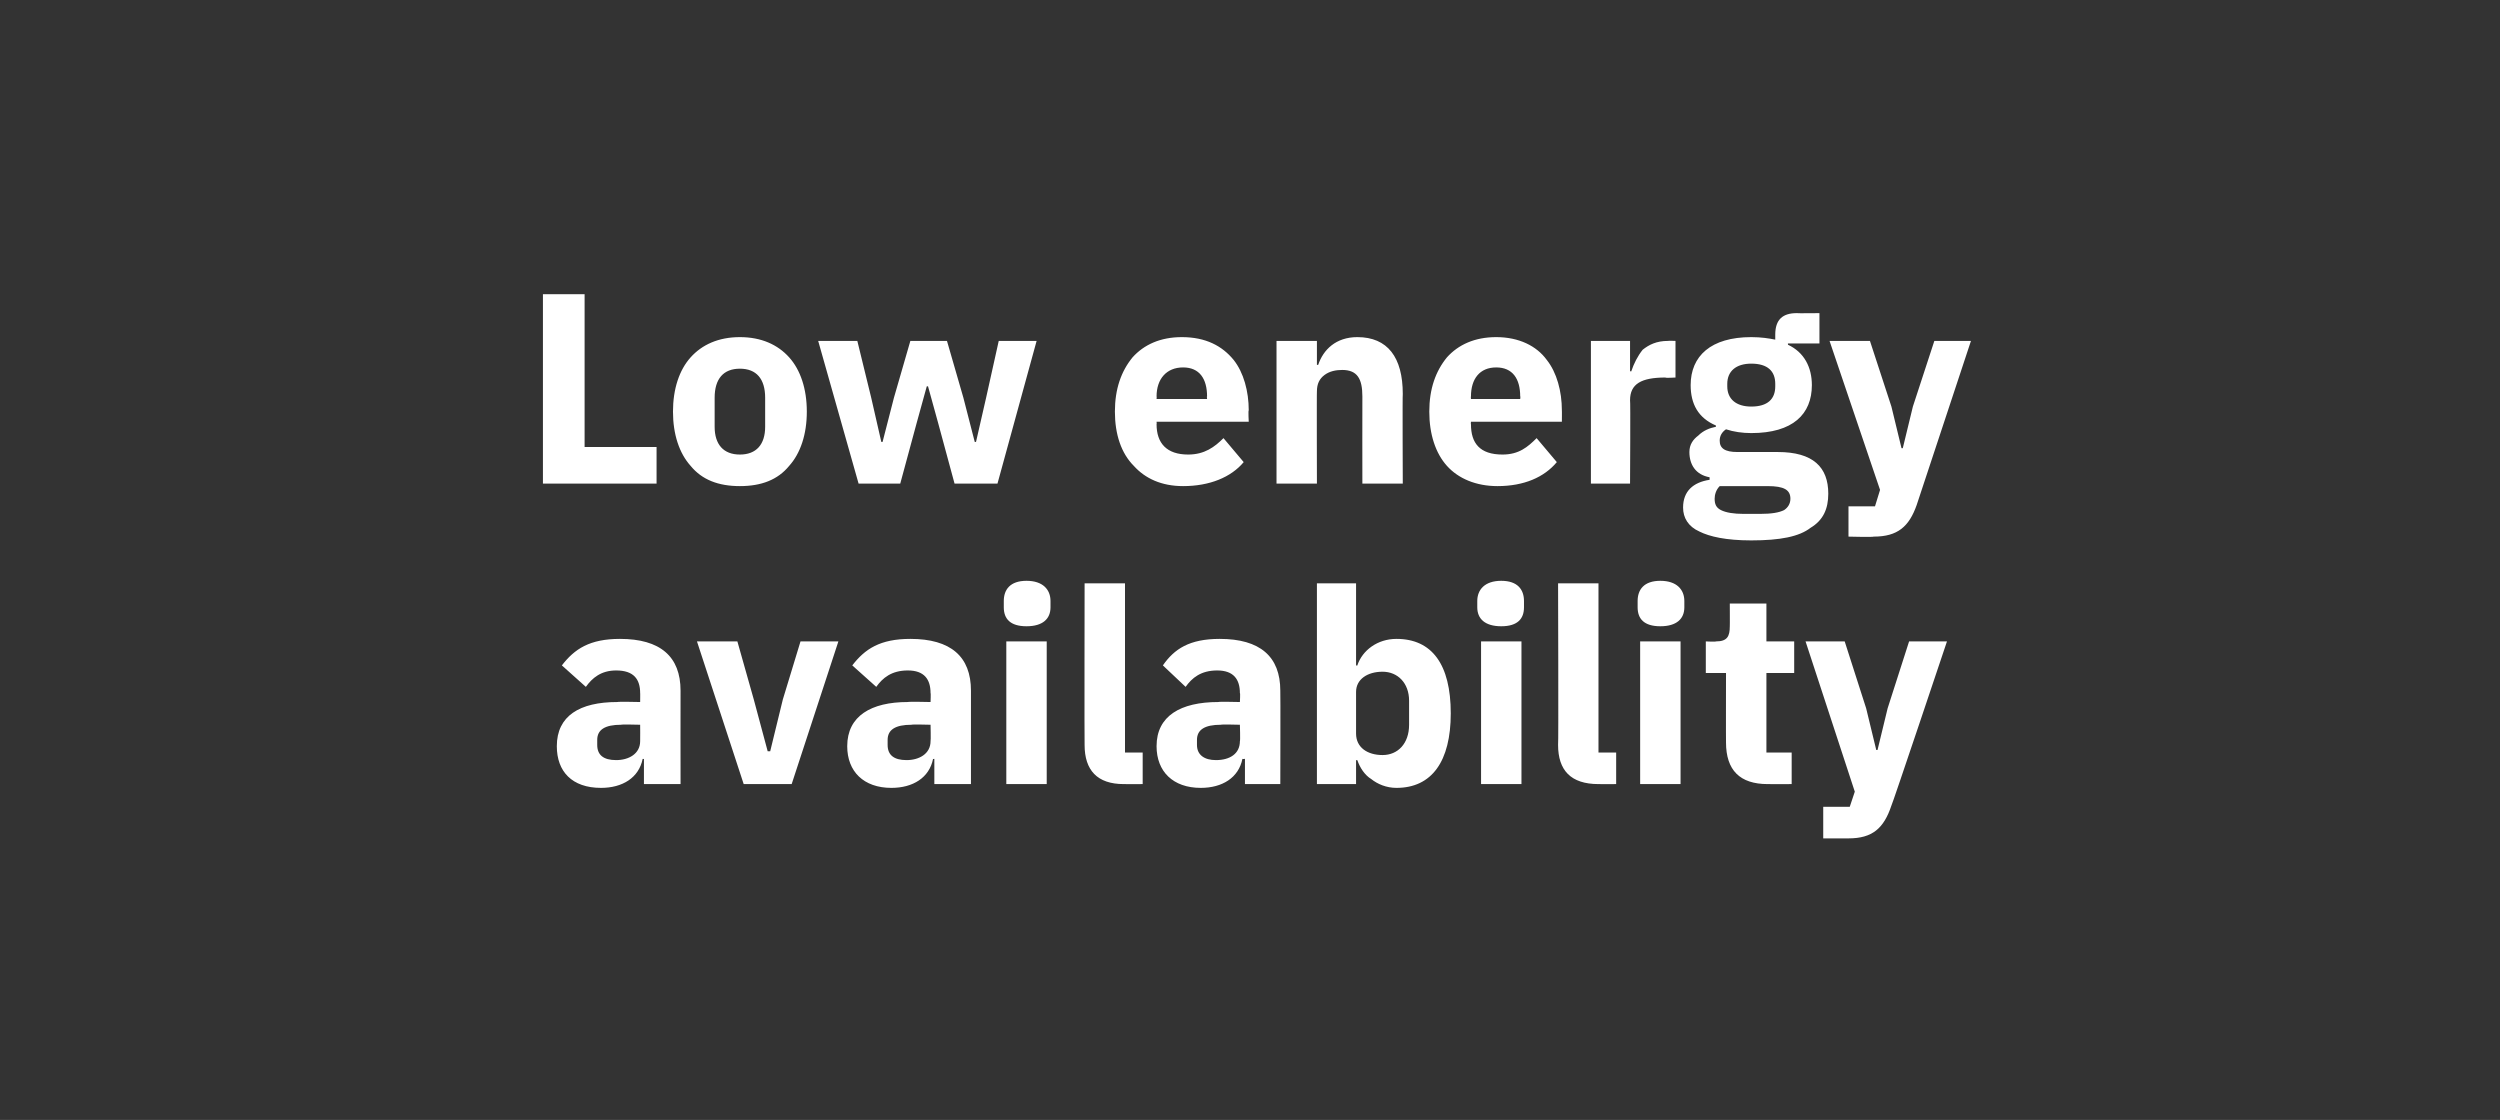 <?xml version="1.0" standalone="no"?><!DOCTYPE svg PUBLIC "-//W3C//DTD SVG 1.1//EN" "http://www.w3.org/Graphics/SVG/1.1/DTD/svg11.dtd"><svg xmlns="http://www.w3.org/2000/svg" version="1.1" width="198px" height="88.7px" viewBox="0 -1 198 88.7" style="top:-1px"><rect x="0" y="-1" width="198" height="88.7" fill="#333333" stroke="none"/>  <desc>Low energy availability</desc>  <defs/>  <g id="Polygon178466">    <path d="M 53.9 53.7 C 53.89 53.7 53.9 61.1 53.9 61.1 L 51 61.1 L 51 59.1 C 51 59.1 50.91 59.13 50.9 59.1 C 50.6 60.6 49.3 61.4 47.6 61.4 C 45.3 61.4 44.1 60.1 44.1 58.1 C 44.1 55.7 45.9 54.6 48.9 54.6 C 48.93 54.56 50.7 54.6 50.7 54.6 C 50.7 54.6 50.71 53.85 50.7 53.9 C 50.7 52.8 50.2 52.1 48.8 52.1 C 47.6 52.1 46.9 52.7 46.4 53.4 C 46.4 53.4 44.5 51.7 44.5 51.7 C 45.5 50.4 46.7 49.6 49.1 49.6 C 52.3 49.6 53.9 51 53.9 53.7 Z M 50.7 56.4 C 50.7 56.4 49.17 56.36 49.2 56.4 C 47.9 56.4 47.3 56.8 47.3 57.6 C 47.3 57.6 47.3 58 47.3 58 C 47.3 58.8 47.8 59.2 48.8 59.2 C 49.8 59.2 50.7 58.7 50.7 57.7 C 50.71 57.69 50.7 56.4 50.7 56.4 Z M 62.7 61.1 L 66.4 49.8 L 63.4 49.8 L 62 54.4 L 61 58.5 L 60.8 58.5 L 59.7 54.4 L 58.4 49.8 L 55.2 49.8 L 58.9 61.1 L 62.7 61.1 Z M 76.9 53.7 C 76.9 53.7 76.9 61.1 76.9 61.1 L 74 61.1 L 74 59.1 C 74 59.1 73.92 59.13 73.9 59.1 C 73.6 60.6 72.3 61.4 70.6 61.4 C 68.4 61.4 67.1 60.1 67.1 58.1 C 67.1 55.7 69 54.6 71.9 54.6 C 71.94 54.56 73.7 54.6 73.7 54.6 C 73.7 54.6 73.73 53.85 73.7 53.9 C 73.7 52.8 73.2 52.1 71.9 52.1 C 70.6 52.1 69.9 52.7 69.4 53.4 C 69.4 53.4 67.5 51.7 67.5 51.7 C 68.5 50.4 69.7 49.6 72.1 49.6 C 75.3 49.6 76.9 51 76.9 53.7 Z M 73.7 56.4 C 73.7 56.4 72.18 56.36 72.2 56.4 C 70.9 56.4 70.3 56.8 70.3 57.6 C 70.3 57.6 70.3 58 70.3 58 C 70.3 58.8 70.8 59.2 71.8 59.2 C 72.8 59.2 73.7 58.7 73.7 57.7 C 73.73 57.69 73.7 56.4 73.7 56.4 Z M 83.2 47.1 C 83.2 47.1 83.2 46.6 83.2 46.6 C 83.2 45.7 82.6 45 81.3 45 C 80 45 79.5 45.7 79.5 46.6 C 79.5 46.6 79.5 47.1 79.5 47.1 C 79.5 48 80 48.6 81.3 48.6 C 82.6 48.6 83.2 48 83.2 47.1 Z M 79.7 61.1 L 82.9 61.1 L 82.9 49.8 L 79.7 49.8 L 79.7 61.1 Z M 90.5 61.1 L 90.5 58.6 L 89.1 58.6 L 89.1 45.2 L 85.9 45.2 C 85.9 45.2 85.88 58.02 85.9 58 C 85.9 60 86.9 61.1 89 61.1 C 89.03 61.11 90.5 61.1 90.5 61.1 Z M 101.4 53.7 C 101.42 53.7 101.4 61.1 101.4 61.1 L 98.6 61.1 L 98.6 59.1 C 98.6 59.1 98.43 59.13 98.4 59.1 C 98.1 60.6 96.8 61.4 95.1 61.4 C 92.9 61.4 91.6 60.1 91.6 58.1 C 91.6 55.7 93.5 54.6 96.5 54.6 C 96.46 54.56 98.2 54.6 98.2 54.6 C 98.2 54.6 98.24 53.85 98.2 53.9 C 98.2 52.8 97.7 52.1 96.4 52.1 C 95.1 52.1 94.4 52.7 93.9 53.4 C 93.9 53.4 92.1 51.7 92.1 51.7 C 93 50.4 94.2 49.6 96.6 49.6 C 99.8 49.6 101.4 51 101.4 53.7 Z M 98.2 56.4 C 98.2 56.4 96.69 56.36 96.7 56.4 C 95.4 56.4 94.8 56.8 94.8 57.6 C 94.8 57.6 94.8 58 94.8 58 C 94.8 58.8 95.4 59.2 96.3 59.2 C 97.4 59.2 98.2 58.7 98.2 57.7 C 98.24 57.69 98.2 56.4 98.2 56.4 Z M 104.3 61.1 L 107.4 61.1 L 107.4 59.2 C 107.4 59.2 107.54 59.22 107.5 59.2 C 107.7 59.8 108.1 60.4 108.6 60.7 C 109.1 61.1 109.8 61.4 110.6 61.4 C 113.4 61.4 114.9 59.3 114.9 55.5 C 114.9 51.6 113.4 49.6 110.6 49.6 C 109.1 49.6 107.9 50.5 107.5 51.7 C 107.54 51.73 107.4 51.7 107.4 51.7 L 107.4 45.2 L 104.3 45.2 L 104.3 61.1 Z M 107.4 57.1 C 107.4 57.1 107.4 53.8 107.4 53.8 C 107.4 52.8 108.3 52.2 109.5 52.2 C 110.7 52.2 111.6 53.1 111.6 54.5 C 111.6 54.5 111.6 56.4 111.6 56.4 C 111.6 57.9 110.7 58.8 109.5 58.8 C 108.3 58.8 107.4 58.2 107.4 57.1 Z M 120.7 47.1 C 120.7 47.1 120.7 46.6 120.7 46.6 C 120.7 45.7 120.2 45 118.9 45 C 117.6 45 117 45.7 117 46.6 C 117 46.6 117 47.1 117 47.1 C 117 48 117.6 48.6 118.9 48.6 C 120.2 48.6 120.7 48 120.7 47.1 Z M 117.3 61.1 L 120.5 61.1 L 120.5 49.8 L 117.3 49.8 L 117.3 61.1 Z M 128 61.1 L 128 58.6 L 126.6 58.6 L 126.6 45.2 L 123.4 45.2 C 123.4 45.2 123.44 58.02 123.4 58 C 123.4 60 124.4 61.1 126.6 61.1 C 126.6 61.11 128 61.1 128 61.1 Z M 133.4 47.1 C 133.4 47.1 133.4 46.6 133.4 46.6 C 133.4 45.7 132.8 45 131.5 45 C 130.2 45 129.7 45.7 129.7 46.6 C 129.7 46.6 129.7 47.1 129.7 47.1 C 129.7 48 130.2 48.6 131.5 48.6 C 132.8 48.6 133.4 48 133.4 47.1 Z M 129.9 61.1 L 133.1 61.1 L 133.1 49.8 L 129.9 49.8 L 129.9 61.1 Z M 141.9 61.1 L 141.9 58.6 L 139.9 58.6 L 139.9 52.3 L 142.1 52.3 L 142.1 49.8 L 139.9 49.8 L 139.9 46.8 L 137 46.8 C 137 46.8 137.01 48.63 137 48.6 C 137 49.4 136.8 49.8 135.9 49.8 C 135.89 49.84 135.1 49.8 135.1 49.8 L 135.1 52.3 L 136.7 52.3 C 136.7 52.3 136.69 57.82 136.7 57.8 C 136.7 60 137.8 61.1 140 61.1 C 140.04 61.11 141.9 61.1 141.9 61.1 Z M 149.5 55.1 L 148.7 58.4 L 148.6 58.4 L 147.8 55.1 L 146.1 49.8 L 143 49.8 L 146.9 61.7 L 146.5 62.9 L 144.4 62.9 L 144.4 65.4 C 144.4 65.4 146.37 65.4 146.4 65.4 C 148.3 65.4 149.2 64.6 149.8 62.8 C 149.83 62.85 154.2 49.8 154.2 49.8 L 151.2 49.8 L 149.5 55.1 Z " stroke="none" fill="#fff"/>  </g>  <g id="Polygon178465">    <path d="M 52 37.3 L 52 34.4 L 46.3 34.4 L 46.3 22.3 L 43 22.3 L 43 37.3 L 52 37.3 Z M 62.5 35.9 C 63.4 34.9 63.9 33.4 63.9 31.6 C 63.9 29.8 63.4 28.3 62.5 27.3 C 61.6 26.3 60.3 25.7 58.6 25.7 C 56.9 25.7 55.6 26.3 54.7 27.3 C 53.8 28.3 53.3 29.8 53.3 31.6 C 53.3 33.4 53.8 34.9 54.7 35.9 C 55.6 37 56.9 37.5 58.6 37.5 C 60.3 37.5 61.6 37 62.5 35.9 Z M 56.6 32.8 C 56.6 32.8 56.6 30.5 56.6 30.5 C 56.6 29 57.3 28.2 58.6 28.2 C 59.9 28.2 60.6 29 60.6 30.5 C 60.6 30.5 60.6 32.8 60.6 32.8 C 60.6 34.2 59.9 35 58.6 35 C 57.3 35 56.6 34.2 56.6 32.8 Z M 68 37.3 L 71.3 37.3 L 72.6 32.5 L 73.4 29.6 L 73.5 29.6 L 74.3 32.5 L 75.6 37.3 L 79 37.3 L 82.1 26 L 79.1 26 L 78.1 30.5 L 77.3 34 L 77.2 34 L 76.3 30.5 L 75 26 L 72.1 26 L 70.8 30.5 L 69.9 34 L 69.8 34 L 69 30.5 L 67.9 26 L 64.8 26 L 68 37.3 Z M 98.5 35.6 C 98.5 35.6 96.9 33.7 96.9 33.7 C 96.2 34.4 95.4 35 94.1 35 C 92.4 35 91.6 34.1 91.6 32.6 C 91.62 32.6 91.6 32.4 91.6 32.4 L 98.9 32.4 C 98.9 32.4 98.85 31.48 98.9 31.5 C 98.9 30 98.5 28.5 97.7 27.5 C 96.8 26.4 95.5 25.7 93.6 25.7 C 91.9 25.7 90.6 26.3 89.7 27.3 C 88.8 28.4 88.3 29.8 88.3 31.6 C 88.3 33.4 88.8 34.9 89.8 35.9 C 90.7 36.9 92 37.5 93.7 37.5 C 95.8 37.5 97.5 36.8 98.5 35.6 Z M 95.6 30.4 C 95.57 30.36 95.6 30.6 95.6 30.6 L 91.6 30.6 C 91.6 30.6 91.62 30.38 91.6 30.4 C 91.6 29 92.4 28.1 93.7 28.1 C 95 28.1 95.6 29 95.6 30.4 Z M 104.3 37.3 C 104.3 37.3 104.28 29.96 104.3 30 C 104.3 29.4 104.5 29 104.9 28.7 C 105.3 28.4 105.8 28.3 106.3 28.3 C 107.5 28.3 107.9 29 107.9 30.4 C 107.89 30.45 107.9 37.3 107.9 37.3 L 111.1 37.3 C 111.1 37.3 111.07 30.19 111.1 30.2 C 111.1 27.3 109.9 25.7 107.5 25.7 C 105.8 25.7 104.8 26.7 104.4 27.9 C 104.41 27.89 104.3 27.9 104.3 27.9 L 104.3 26 L 101.1 26 L 101.1 37.3 L 104.3 37.3 Z M 123.3 35.6 C 123.3 35.6 121.7 33.7 121.7 33.7 C 121 34.4 120.3 35 119 35 C 117.2 35 116.5 34.1 116.5 32.6 C 116.48 32.6 116.5 32.4 116.5 32.4 L 123.7 32.4 C 123.7 32.4 123.71 31.48 123.7 31.5 C 123.7 30 123.3 28.5 122.5 27.5 C 121.7 26.4 120.3 25.7 118.5 25.7 C 116.8 25.7 115.5 26.3 114.6 27.3 C 113.7 28.4 113.2 29.8 113.2 31.6 C 113.2 33.4 113.7 34.9 114.6 35.9 C 115.5 36.9 116.9 37.5 118.6 37.5 C 120.7 37.5 122.3 36.8 123.3 35.6 Z M 120.4 30.4 C 120.43 30.36 120.4 30.6 120.4 30.6 L 116.5 30.6 C 116.5 30.6 116.48 30.38 116.5 30.4 C 116.5 29 117.2 28.1 118.5 28.1 C 119.8 28.1 120.4 29 120.4 30.4 Z M 129.1 37.3 C 129.1 37.3 129.14 30.66 129.1 30.7 C 129.1 29.4 130 28.9 131.9 28.9 C 131.89 28.95 132.7 28.9 132.7 28.9 L 132.7 26 C 132.7 26 132.13 25.98 132.1 26 C 131.2 26 130.6 26.3 130.1 26.7 C 129.7 27.2 129.4 27.8 129.2 28.4 C 129.25 28.43 129.1 28.4 129.1 28.4 L 129.1 26 L 126 26 L 126 37.3 L 129.1 37.3 Z M 140.8 34.8 C 140.8 34.8 137.6 34.8 137.6 34.8 C 136.6 34.8 136.2 34.5 136.2 33.9 C 136.2 33.5 136.4 33.2 136.7 33 C 137.3 33.2 138 33.3 138.7 33.3 C 142 33.3 143.5 31.8 143.5 29.5 C 143.5 28.1 142.9 26.9 141.6 26.3 C 141.62 26.31 141.6 26.2 141.6 26.2 L 144.1 26.2 L 144.1 23.8 C 144.1 23.8 142.32 23.82 142.3 23.8 C 141.2 23.8 140.6 24.3 140.6 25.5 C 140.6 25.5 140.6 25.9 140.6 25.9 C 140.1 25.8 139.5 25.7 138.7 25.7 C 135.5 25.7 133.9 27.2 133.9 29.5 C 133.9 31 134.5 32.1 135.9 32.7 C 135.9 32.7 135.9 32.8 135.9 32.8 C 135.4 32.9 134.9 33.1 134.5 33.5 C 134.1 33.8 133.8 34.2 133.8 34.8 C 133.8 35.8 134.3 36.6 135.4 36.8 C 135.4 36.8 135.4 37 135.4 37 C 134.1 37.2 133.3 37.9 133.3 39.2 C 133.3 40 133.7 40.7 134.6 41.1 C 135.4 41.5 136.7 41.8 138.7 41.8 C 141 41.8 142.5 41.5 143.4 40.8 C 144.4 40.2 144.8 39.3 144.8 38.1 C 144.8 36 143.6 34.8 140.8 34.8 Z M 141.3 39.4 C 140.9 39.6 140.3 39.7 139.4 39.7 C 139.4 39.7 138.1 39.7 138.1 39.7 C 137.3 39.7 136.7 39.6 136.3 39.4 C 135.9 39.2 135.8 38.9 135.8 38.5 C 135.8 38.2 135.9 37.8 136.2 37.5 C 136.2 37.5 140 37.5 140 37.5 C 141.3 37.5 141.8 37.8 141.8 38.5 C 141.8 38.9 141.6 39.2 141.3 39.4 Z M 136.8 29.6 C 136.8 29.6 136.8 29.4 136.8 29.4 C 136.8 28.4 137.5 27.8 138.7 27.8 C 140 27.8 140.6 28.4 140.6 29.4 C 140.6 29.4 140.6 29.6 140.6 29.6 C 140.6 30.6 140 31.2 138.7 31.2 C 137.5 31.2 136.8 30.6 136.8 29.6 Z M 151.5 31.2 L 150.7 34.5 L 150.6 34.5 L 149.8 31.2 L 148.1 26 L 144.9 26 L 148.9 37.8 L 148.5 39.1 L 146.4 39.1 L 146.4 41.5 C 146.4 41.5 148.36 41.55 148.4 41.5 C 150.3 41.5 151.2 40.7 151.8 39 C 151.81 38.99 156.1 26 156.1 26 L 153.2 26 L 151.5 31.2 Z " stroke="none" fill="#fff"/>  </g></svg>